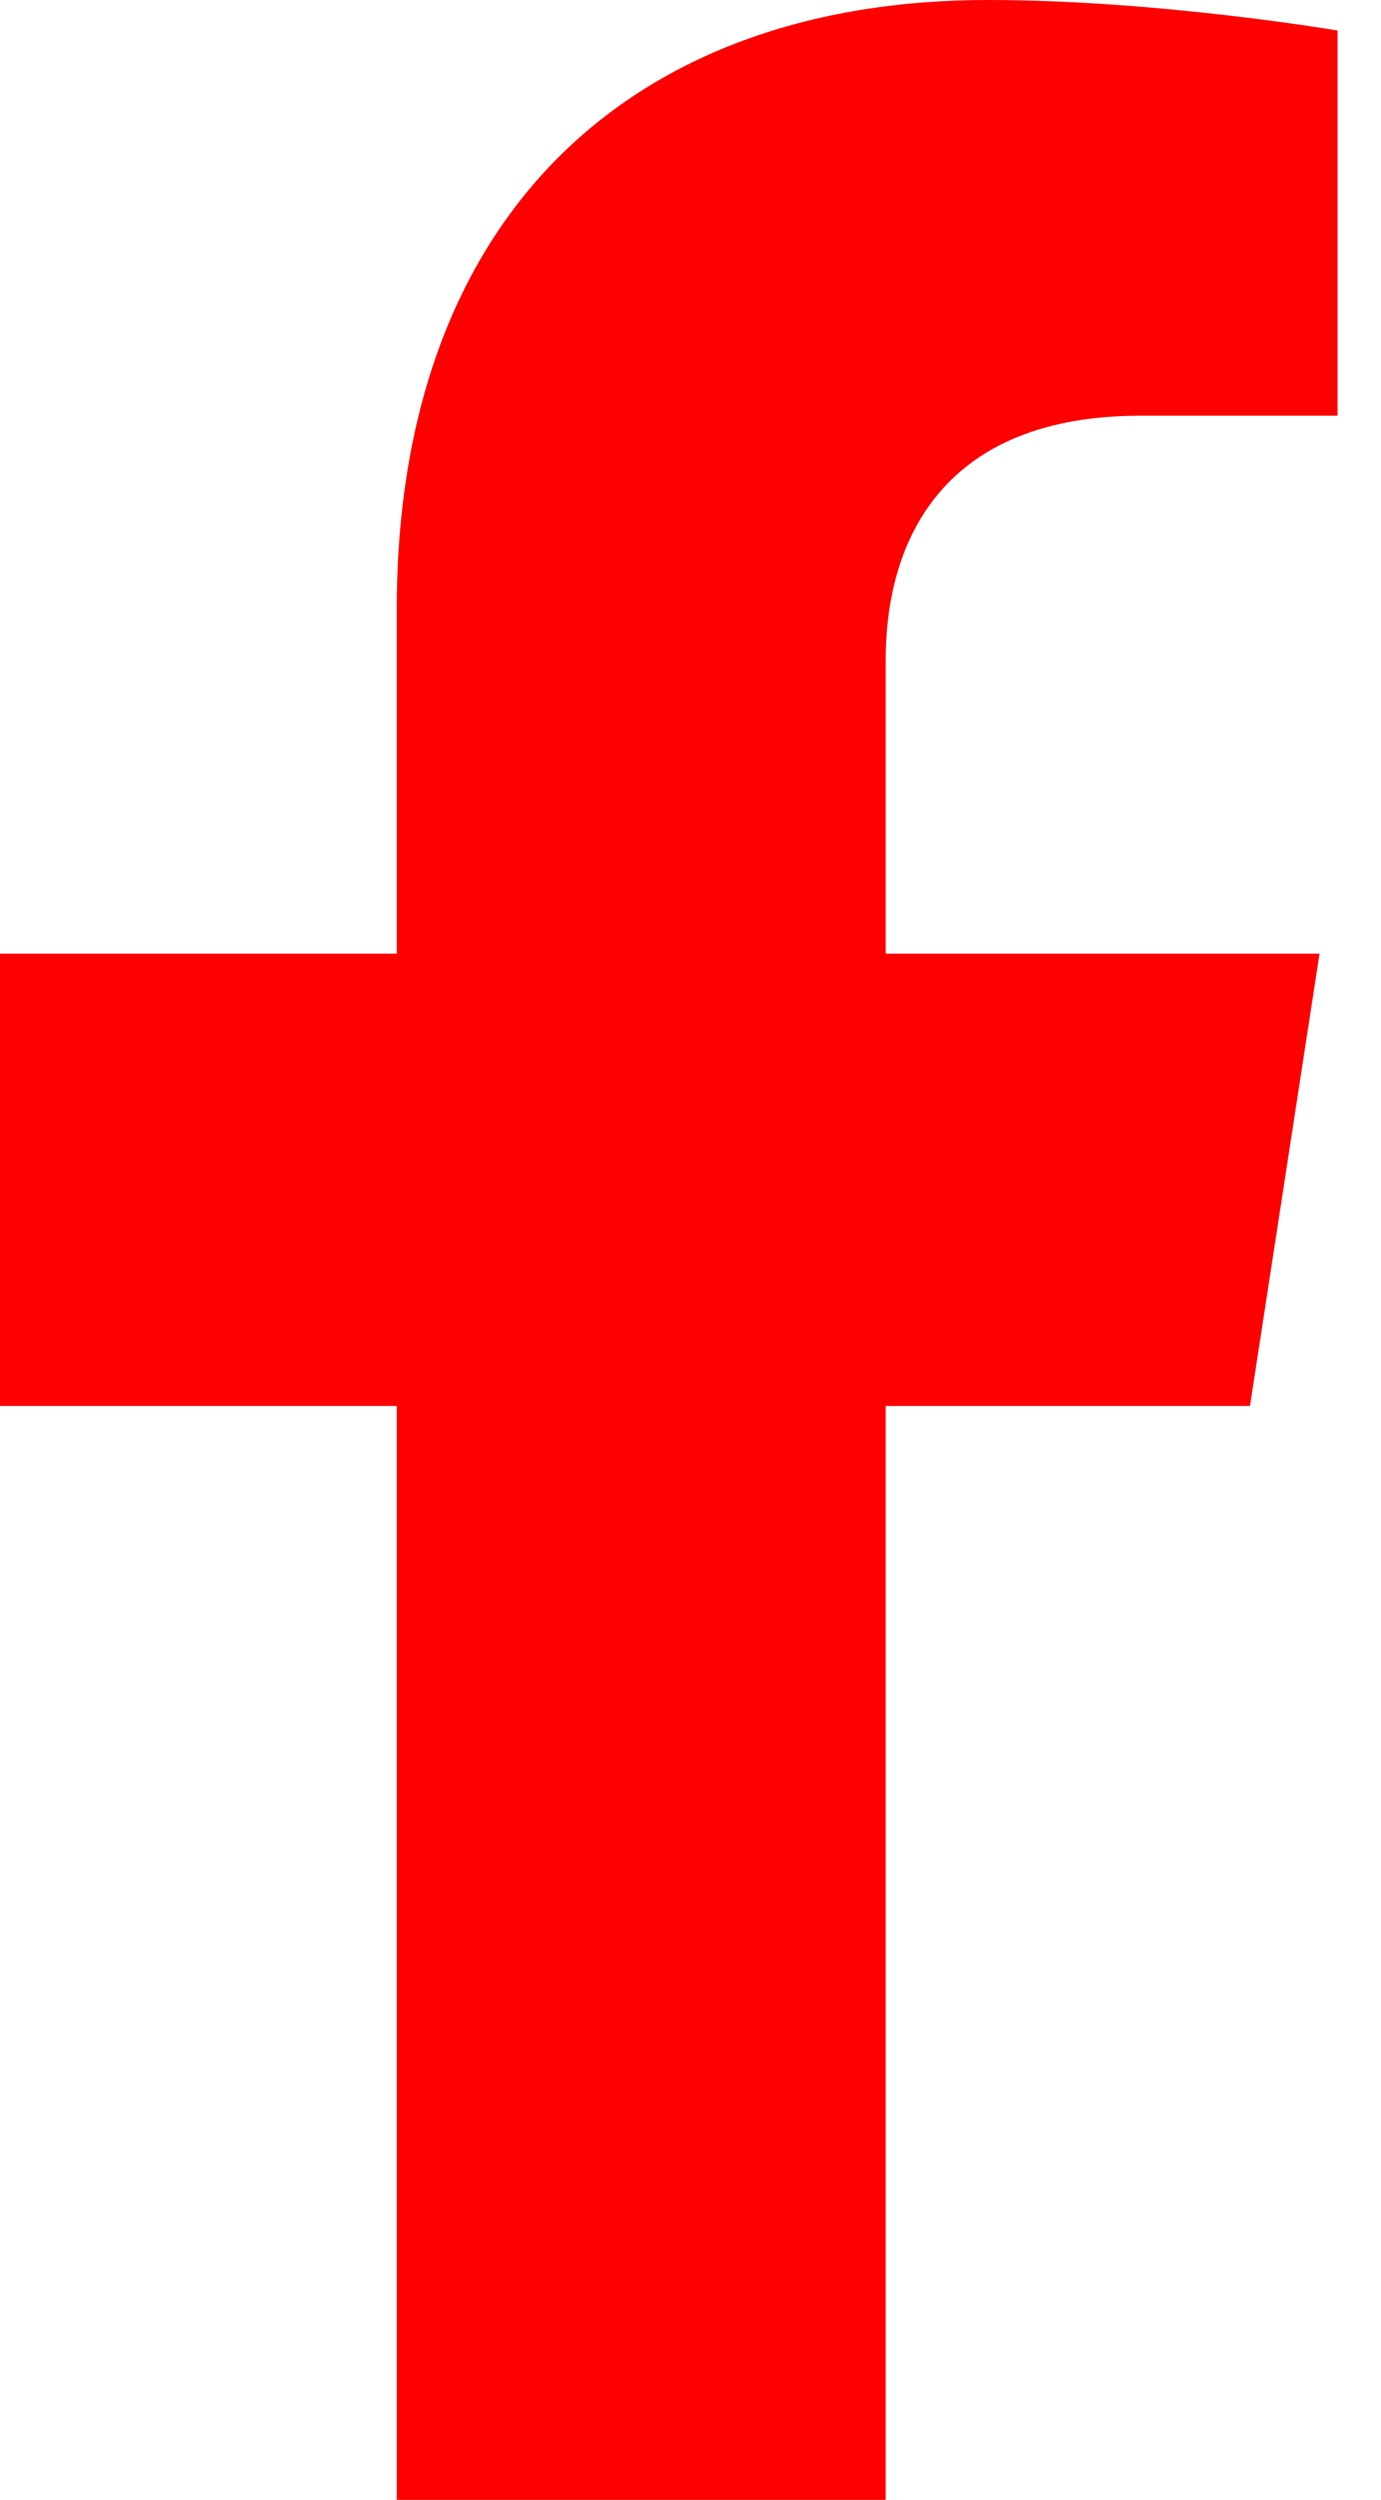 <svg width="21" height="38" viewBox="0 0 21 38" fill="none" xmlns="http://www.w3.org/2000/svg">
<path d="M13.468 38V21.372H19.007L20.065 14.496H13.468V10.035C13.468 8.154 14.389 6.319 17.341 6.319H20.339V0.464C20.339 0.464 17.615 0 15.02 0C9.587 0 6.034 3.297 6.034 9.258V14.496H0V21.372H6.034V38H13.46H13.468Z" fill="#FF0000"/>
</svg>
